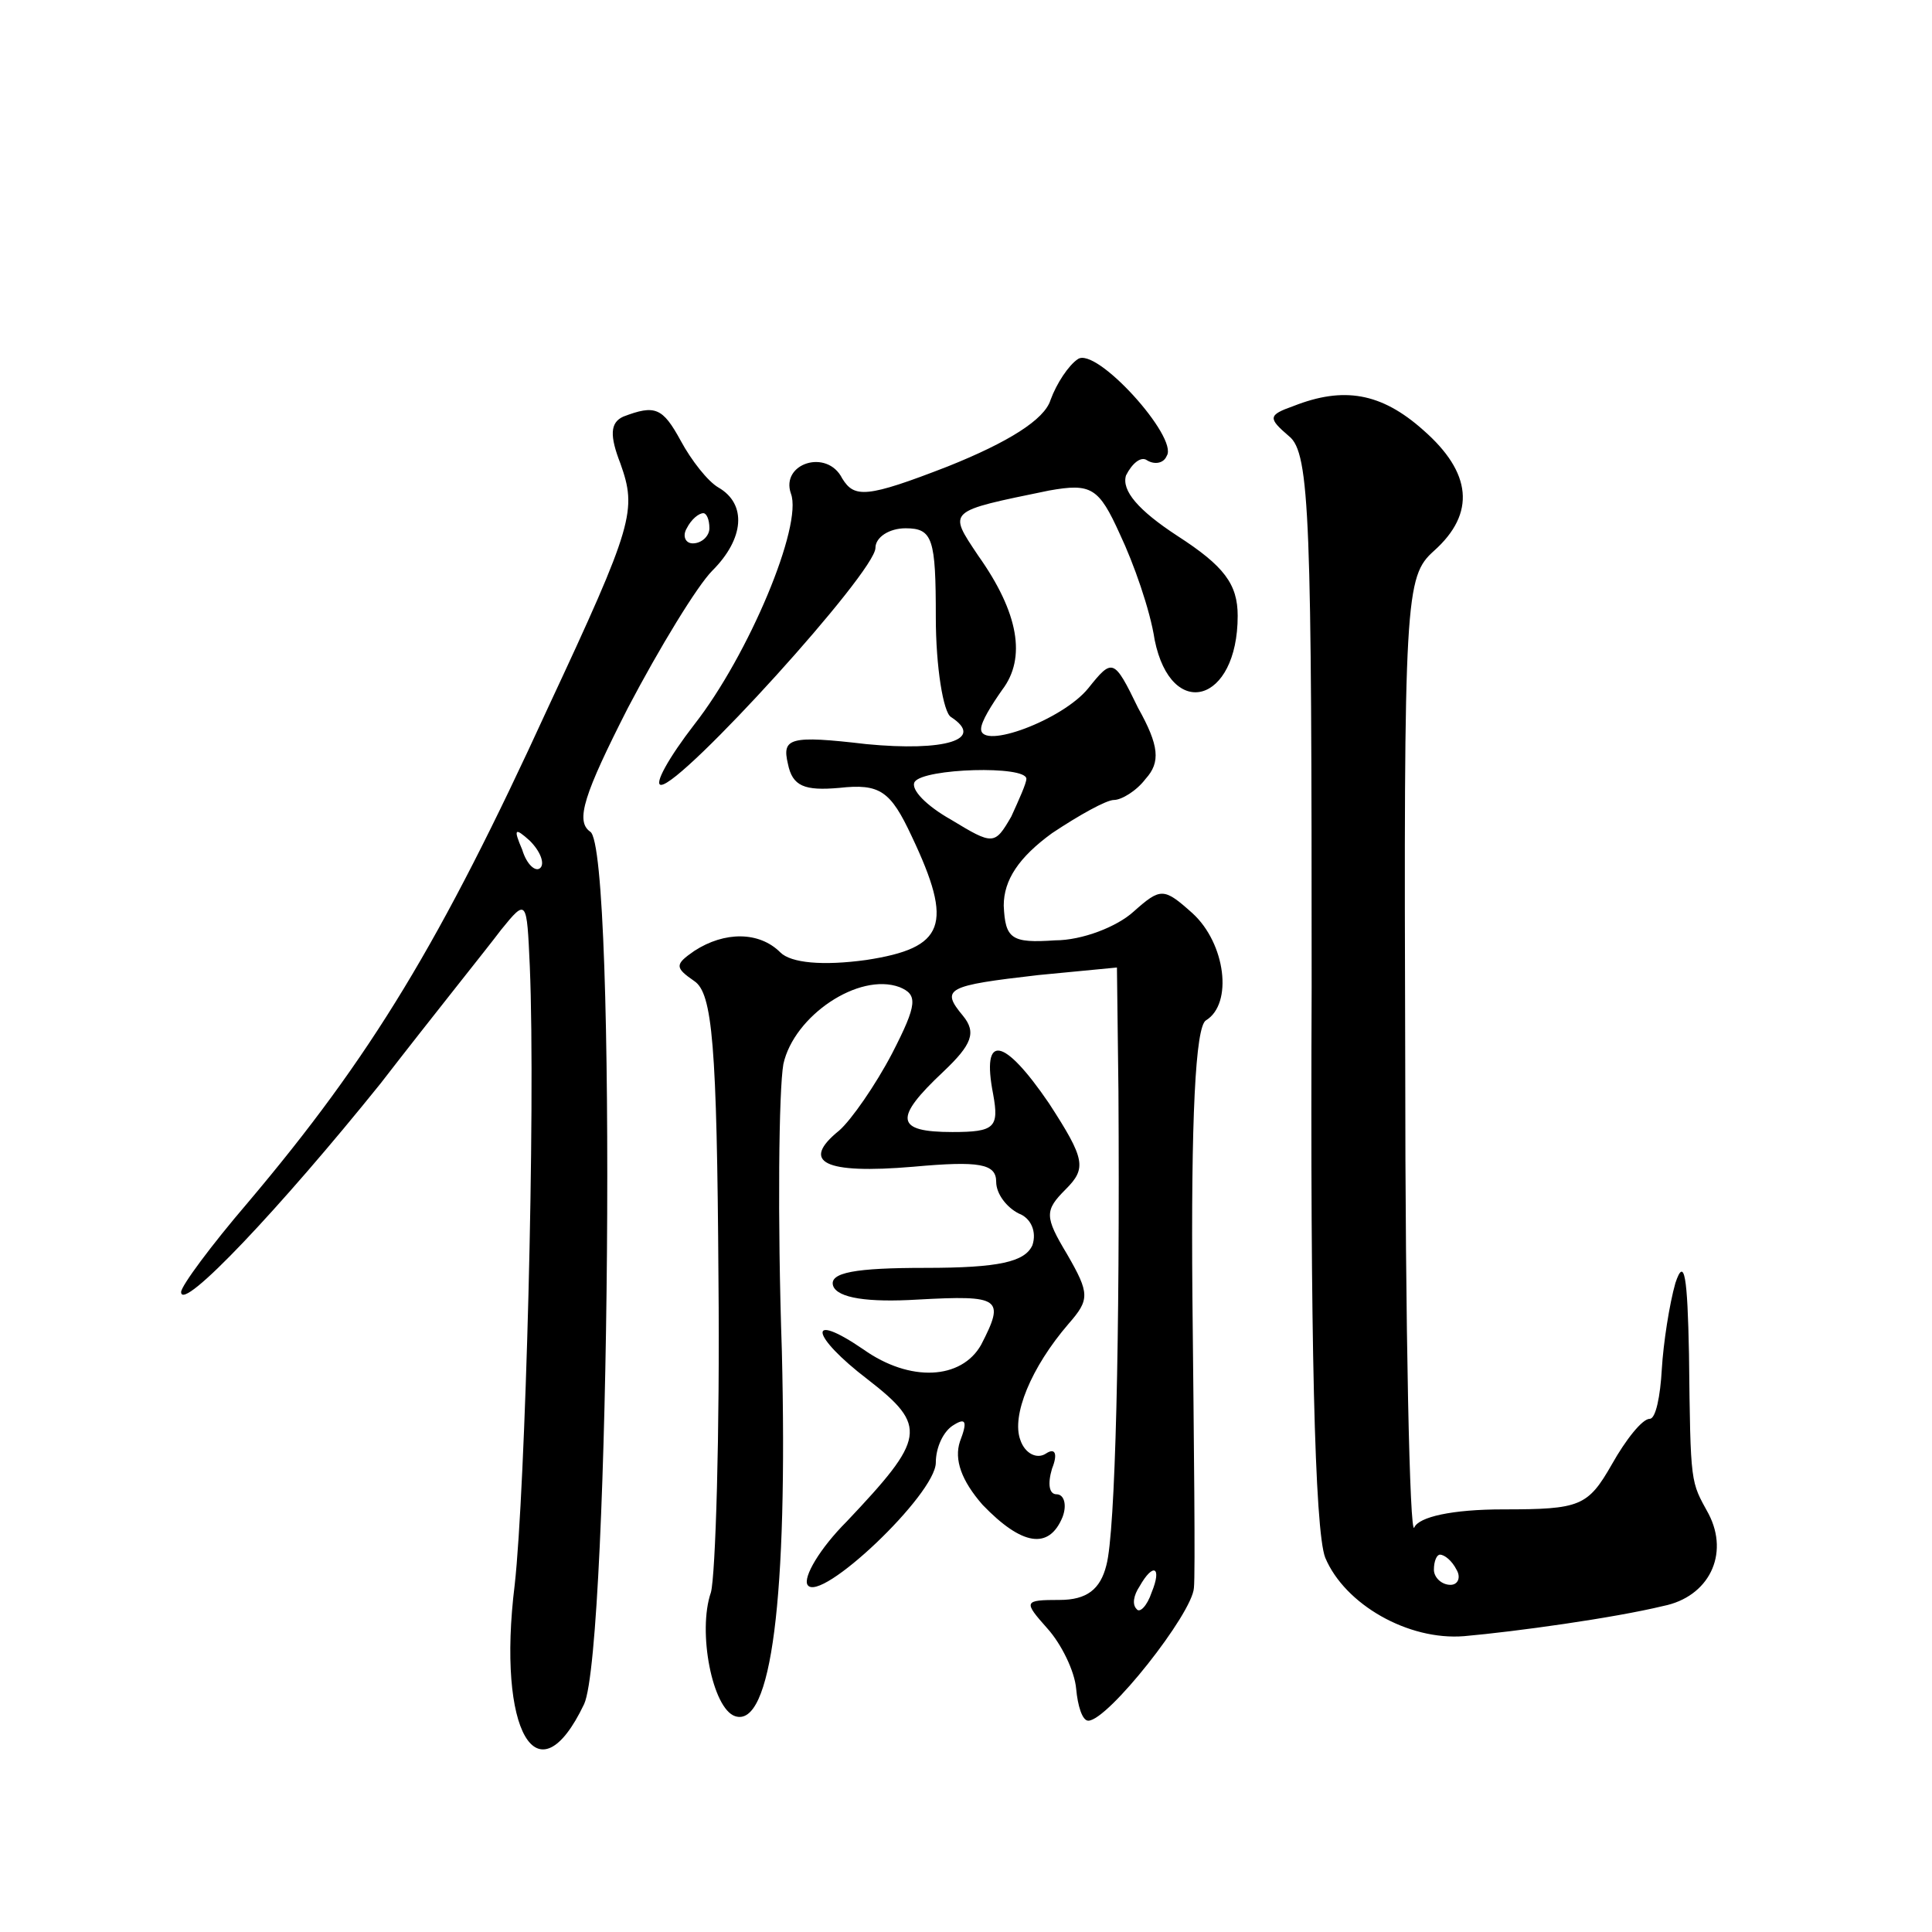 <?xml version="1.0" standalone="no"?>
<!DOCTYPE svg PUBLIC "-//W3C//DTD SVG 20010904//EN"
 "http://www.w3.org/TR/2001/REC-SVG-20010904/DTD/svg10.dtd">
<svg version="1.0" xmlns="http://www.w3.org/2000/svg"
 width="128pt" height="128pt" viewBox="0 0 128 128"
 preserveAspectRatio="xMidYMid meet">
<g transform="translate(0,128) scale(0.1,-0.1)"
fill="#0" stroke="none">
<path d="M714 1042 c-6 -4 -14 -16 -18 -27 -4 -13 -28 -28 -68 -44 -54 -21 -62
-21 -70 -8 -10 20 -41 10 -34 -10 8 -21 -28 -107 -64 -153 -17 -22 -27 -40 -22
-40 14 0 142 141 142 157 0 7 9 13 20 13 18 0 20 -7 20 -59 0 -33 5 -63 10 -66
23 -15 -4 -23 -56 -18 -51 6 -56 4 -52 -13 3 -15 11 -18 34 -16 27 3 34 -2 48 -32
28 -59 22 -74 -30 -82 -29 -4 -50 -2 -57 5 -14 14 -37 14 -57 1 -13 -9 -13 -11
0 -20 12 -8 15 -42 16 -197 1 -103 -2 -197 -5 -208 -9 -26 1 -77 16 -82 24 -8 35
78 31 242 -3 88 -2 173 1 190 7 32 50 61 77 51 12 -5 12 -11 -5 -44 -11 -21 -27
-44 -35 -51 -26 -21 -10 -29 49 -24 44 4 55 2 55 -10 0 -8 7 -17 15 -21 8 -3 12
-12 9 -21 -5 -11 -22 -15 -71 -15 -46 0 -64 -3 -61 -12 3 -8 23 -11 56 -9 55 3
58 1 42 -30 -13 -23 -47 -25 -78 -3 -38 26 -35 9 3 -20 40 -31 38 -39 -14 -94 -18
-18 -29 -37 -26 -42 8 -13 85 60 85 81 0 10 5 21 12 25 8 5 9 2 4 -11 -4 -12 1
-26 15 -42 26 -27 44 -30 53 -8 3 8 1 15 -4 15 -5 0 -6 7 -3 17 4 10 2 14 -4 10
-6 -4 -14 0 -17 9 -6 16 7 48 32 77 14 16 14 20 -1 46 -15 25 -15 29 -1 43 14 14
13 20 -11 57 -30 44 -45 47 -37 6 4 -22 1 -25 -27 -25 -38 0 -39 9 -6 40 19 18
22 26 13 37 -15 18 -11 20 50 27 l52 5 1 -82 c1 -163 -2 -292 -8 -314 -4 -16 -13
-23 -31 -23 -24 0 -24 -1 -8 -19 9 -10 18 -28 19 -40 1 -11 4 -21 8 -21 13 0 69
71 70 88 1 9 0 96 -1 193 -1 118 2 179 9 183 18 11 13 51 -9 71 -19 17 -21 17 -39
1 -11 -10 -34 -19 -52 -19 -29 -2 -33 1 -34 23 0 17 10 32 32 48 18 12 36 22 41
22 5 0 15 6 21 14 10 11 9 22 -5 47 -16 33 -17 33 -33 13 -17 -21 -71 -41 -71 -27
0 5 7 16 14 26 16 21 11 51 -16 89 -20 30 -21 29 47 43 28 5 33 2 47 -29 9 -19
20 -50 23 -70 11 -54 55 -42 55 16 0 21 -9 33 -40 53 -26 17 -37 30 -34 40 4 8
10 13 14 10 5 -3 11 -2 13 3 8 12 -47 73 -59 64z m-34 -278 c0 -3 -5 -14 -10 -25
-11 -19 -12 -19 -40 -2 -16 9 -27 20 -24 25 6 9 74 11 74 2z m83 -539 c-3 -9 -8
-14 -10 -11 -3 3 -2 9 2 15 9 16 15 13 8 -4z M857 1011 c-17 -6 -17 -8 -3 -20 14
-11 15 -56 15 -365 -1 -231 2 -360 9 -378 13 -31 55 -55 92 -52 34 3 99 12 132
20 30 6 44 34 30 61 -12 22 -12 18 -13 106 -1 51 -3 65 -9 47 -4 -14 -8 -40 -9
-57 -1 -18 -4 -33 -8 -33 -5 0 -16 -14 -25 -30 -16 -28 -21 -30 -72 -30 -34 0 -56
-5 -59 -12 -3 -7 -6 131 -6 308 -1 309 0 322 19 339 28 25 25 52 -7 80 -28 25 -53
29 -86 16z m108 -771 c3 -5 1 -10 -4 -10 -6 0 -11 5 -11 10 0 6 2 10 4 10 3 0 8
-4 11 -10z M413 1004 c-9 -4 -9 -13 -2 -31 11 -31 9 -40 -48 -162 -71 -155 -117
-231 -199 -328 -24 -28 -44 -55 -44 -59 0 -14 66 56 132 138 34 44 71 90 80 102
17 21 17 20 19 -24 4 -95 -3 -348 -10 -410 -12 -97 15 -144 46 -79 17 37 22 568
4 578 -10 7 -4 25 25 82 21 40 46 81 56 91 21 21 23 44 4 55 -7 4 -18 18 -25 31
-12 22 -17 24 -38 16z m57 -74 c0 -5 -5 -10 -11 -10 -5 0 -7 5 -4 10 3 6 8 10 11
10 2 0 4 -4 4 -10z m-112 -225 c-3 -3 -9 2 -12 12 -6 14 -5 15 5 6 7 -7 10 -15
7 -18z"/>
</g>
</svg>
